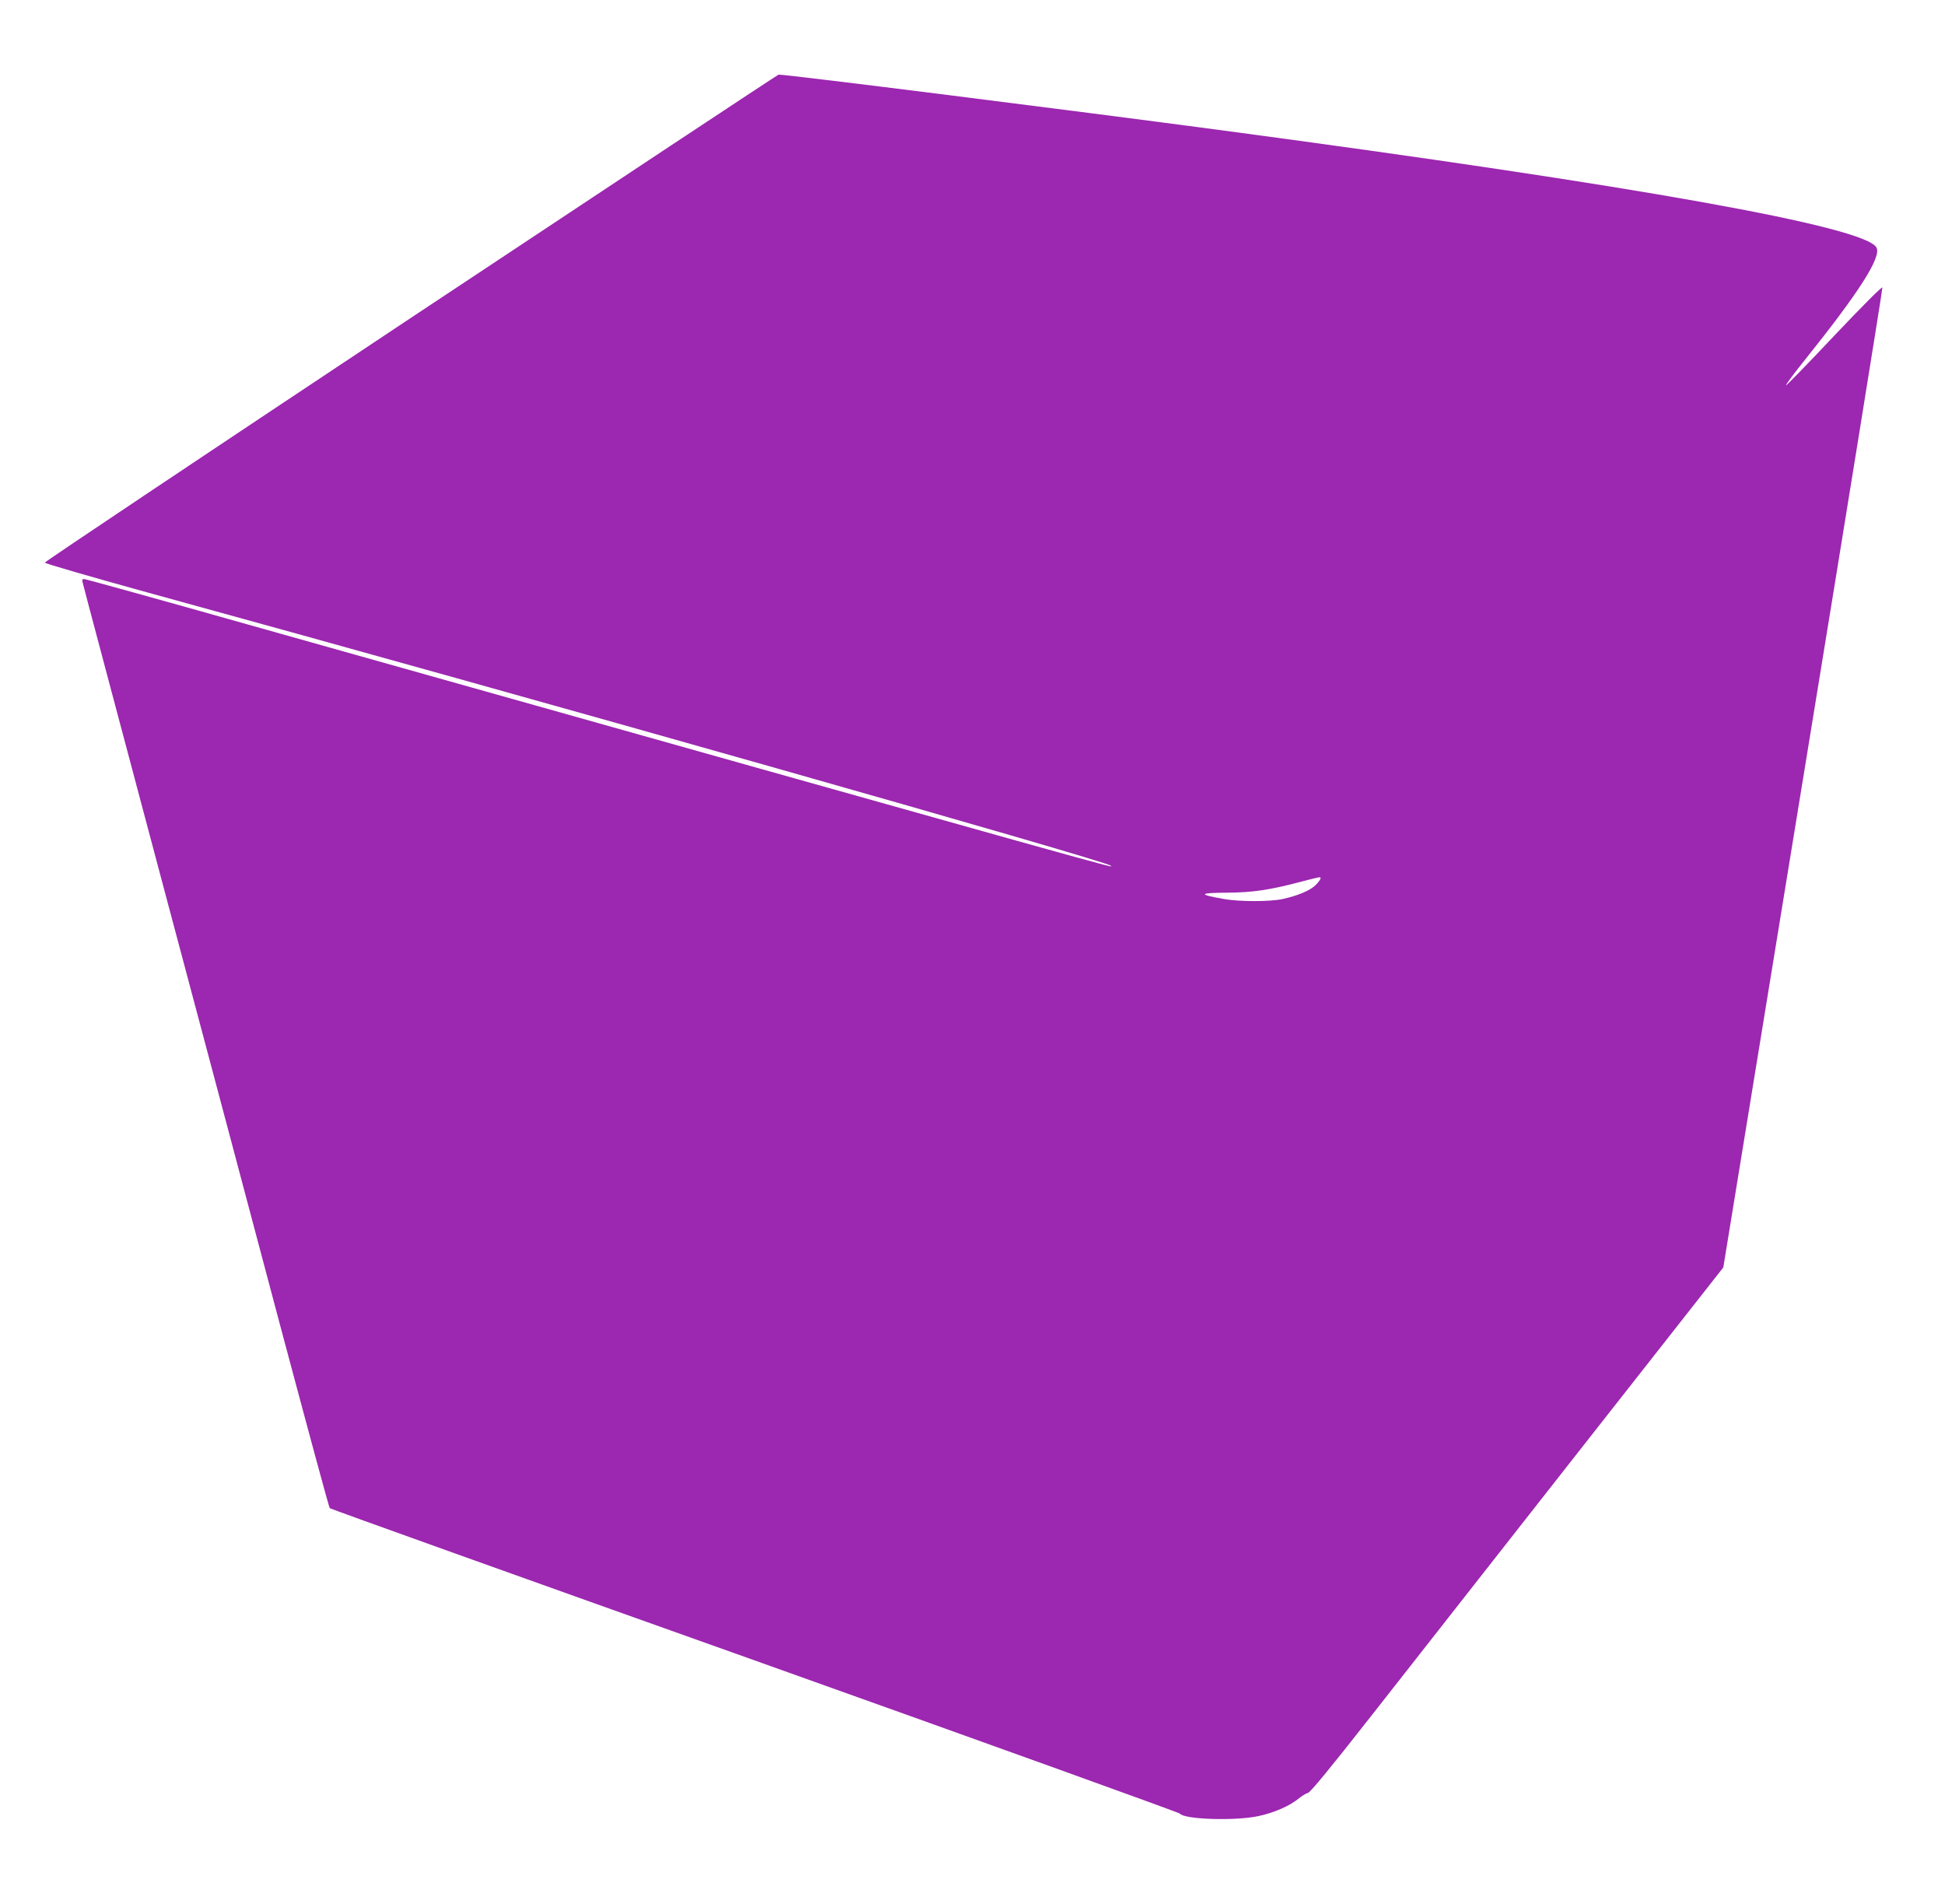 <?xml version="1.0" standalone="no"?>
<!DOCTYPE svg PUBLIC "-//W3C//DTD SVG 20010904//EN"
 "http://www.w3.org/TR/2001/REC-SVG-20010904/DTD/svg10.dtd">
<svg version="1.0" xmlns="http://www.w3.org/2000/svg"
 width="1280pt" height="1253pt" viewBox="0 0 1280 1253"
 preserveAspectRatio="xMidYMid meet">
<g transform="translate(0,1253) scale(0.1,-0.1)"
fill="#9c27b0" stroke="none">
<path d="M2705 10439 c-1325 -880 -2410 -1605 -2410 -1611 0 -6 301 -93 670
-195 2500 -686 6312 -1767 6344 -1799 17 -17 234 -77 -5672 1585 -587 166
-1075 301 -1084 301 -12 0 -14 -6 -8 -27 3 -16 227 -856 496 -1868 270 -1012
632 -2373 805 -3025 174 -652 319 -1189 324 -1194 5 -5 1263 -456 2797 -1002
1533 -547 2793 -1001 2798 -1008 29 -38 357 -49 513 -17 105 22 206 66 267
115 23 19 51 36 62 38 15 2 148 164 410 498 214 272 824 1050 1356 1728 l968
1232 525 3217 c289 1769 524 3223 522 3231 -2 9 -132 -122 -317 -317 -172
-183 -316 -330 -318 -327 -3 3 55 81 129 173 354 442 501 672 467 734 -73 138
-1579 407 -4289 769 -973 130 -2897 372 -2936 369 -5 0 -1093 -720 -2419
-1600z m5985 -3690 c0 -6 -15 -26 -32 -43 -36 -36 -118 -70 -218 -92 -85 -18
-284 -18 -389 1 -169 30 -163 40 27 41 164 1 277 18 472 69 150 39 140 37 140
24z"/>
</g>
</svg>
